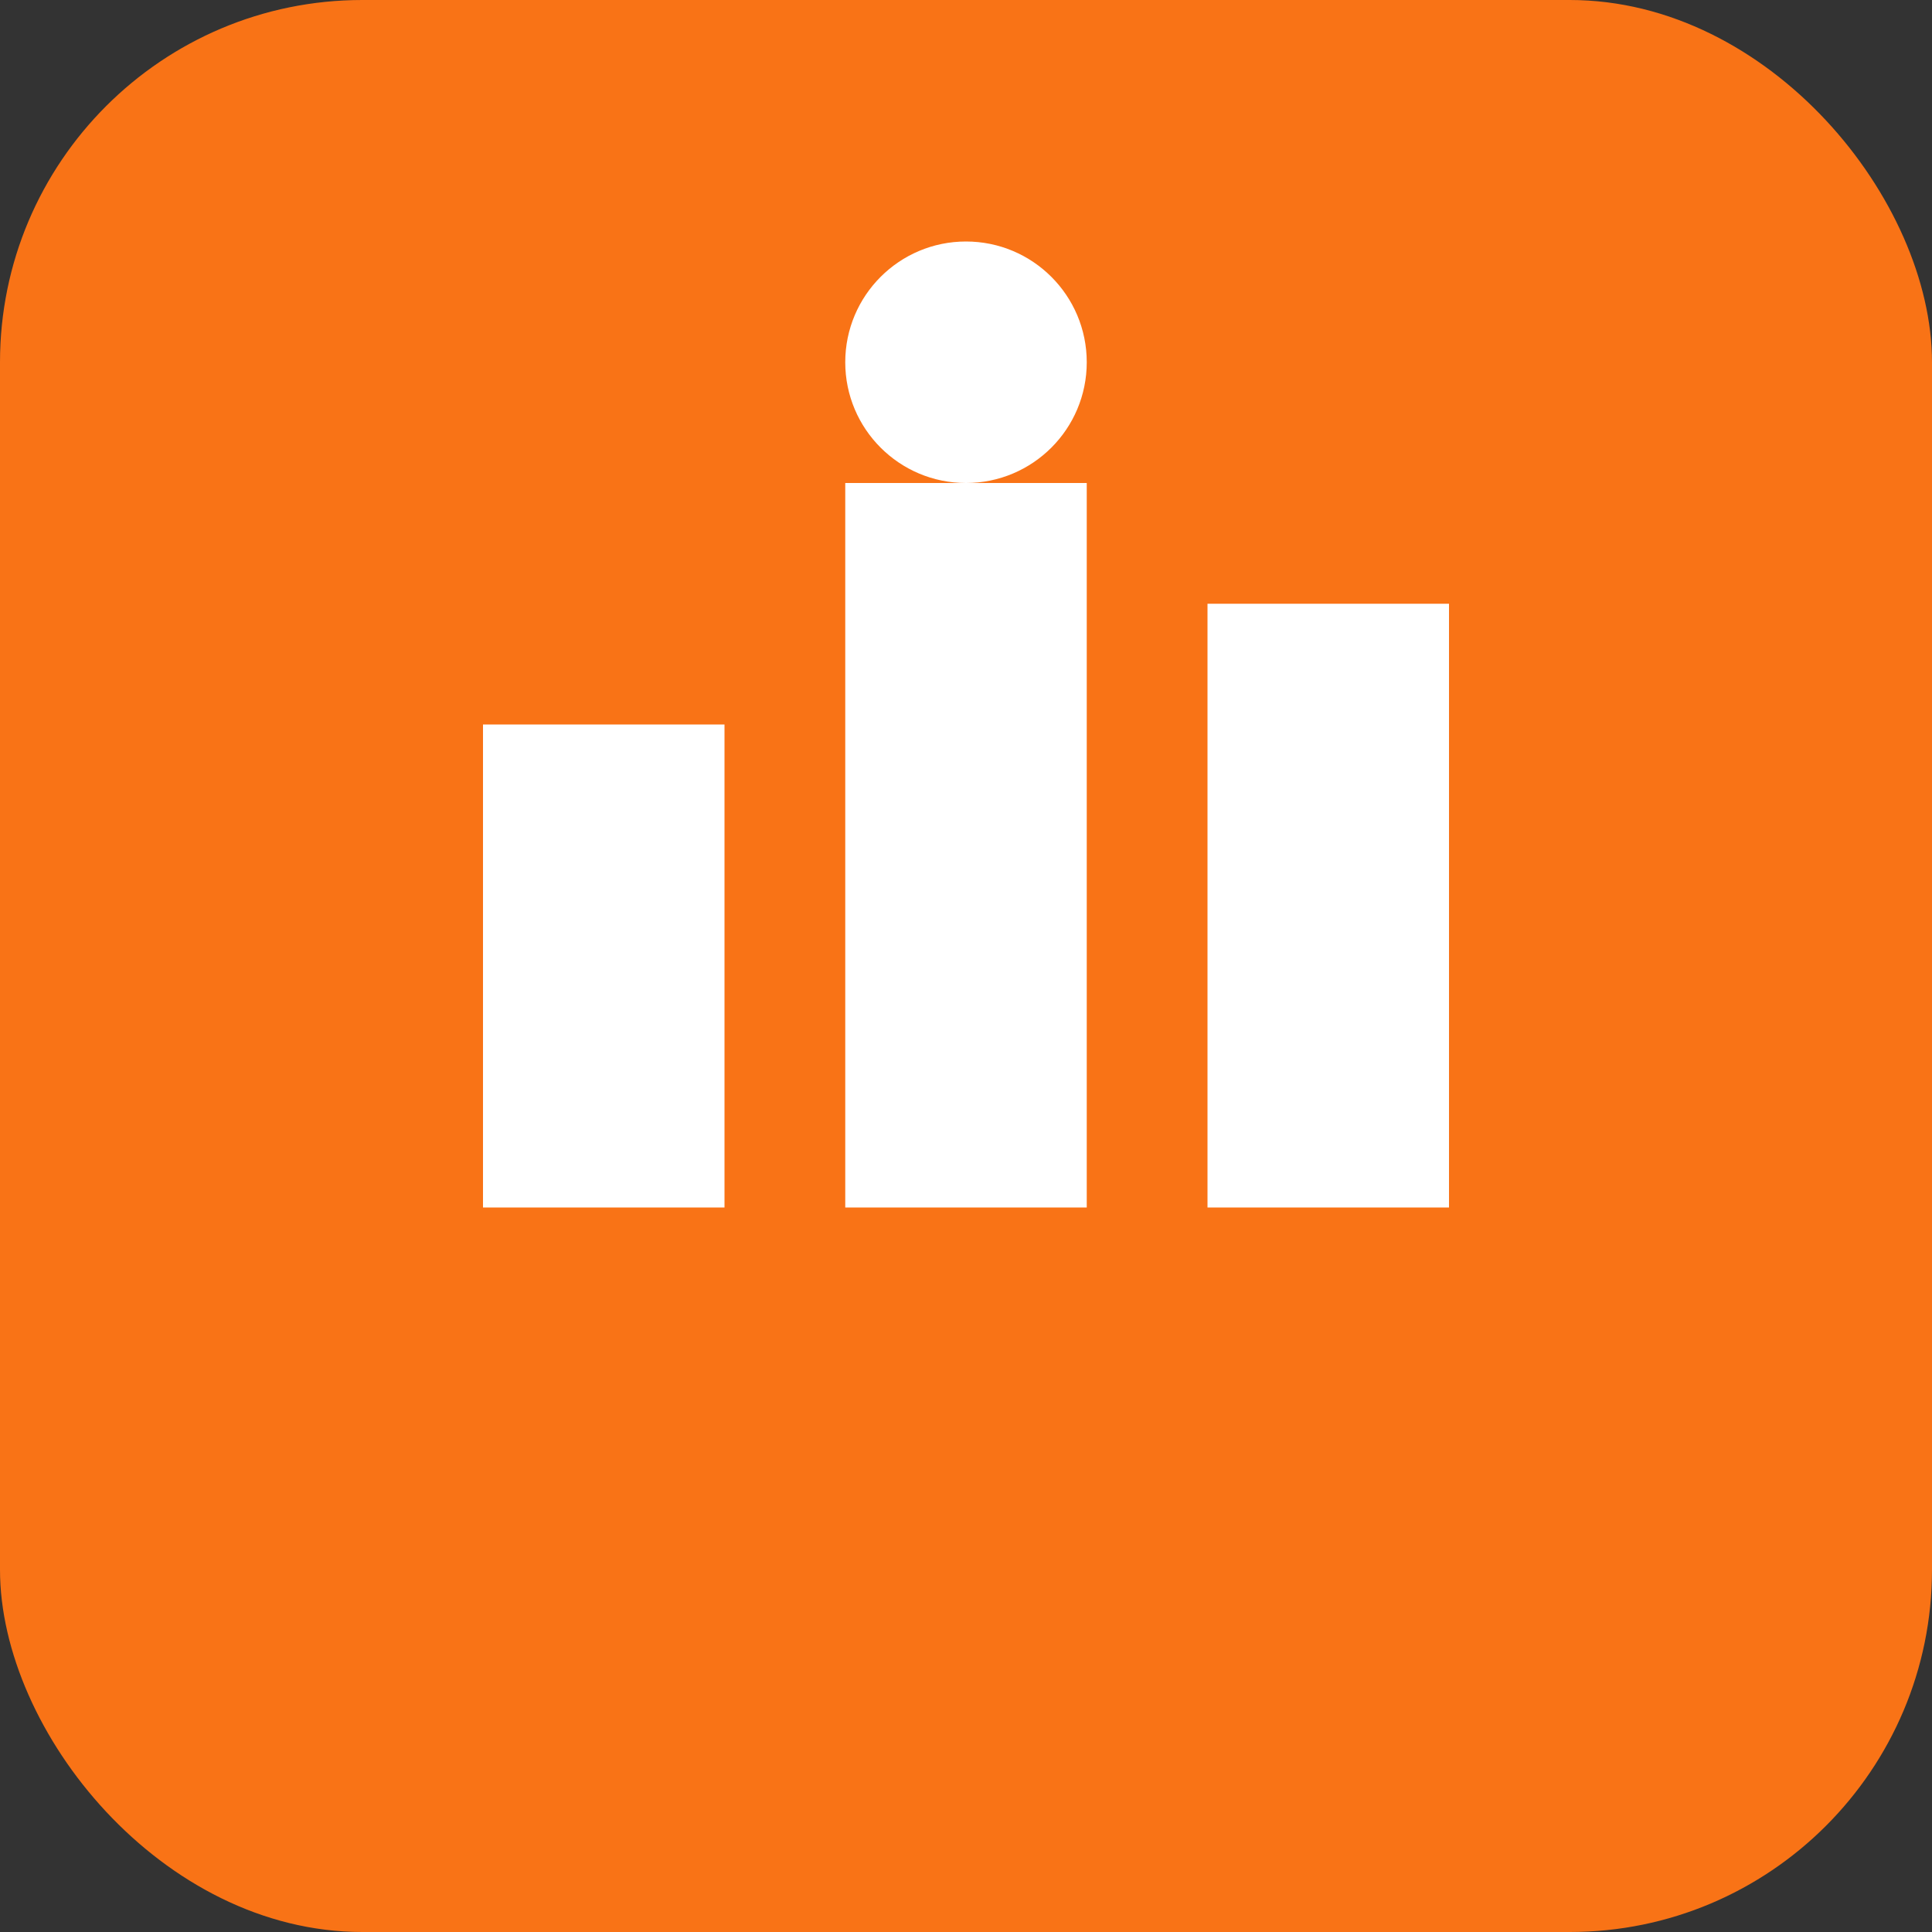 <svg width="32" height="32" viewBox="0 0 32 32" fill="none" xmlns="http://www.w3.org/2000/svg">
  <rect x="0" y="0" width="32" height="32" fill="#333333" stroke="none"/>
  <rect width="32" height="32" rx="6" fill="#F97316"/>
  <path d="M8 12h4v8H8v-8zm6-4h4v12h-4V8zm6 2h4v10h-4V10z" fill="white"/>
  <circle cx="16" cy="6" r="2" fill="white"/>
</svg>

